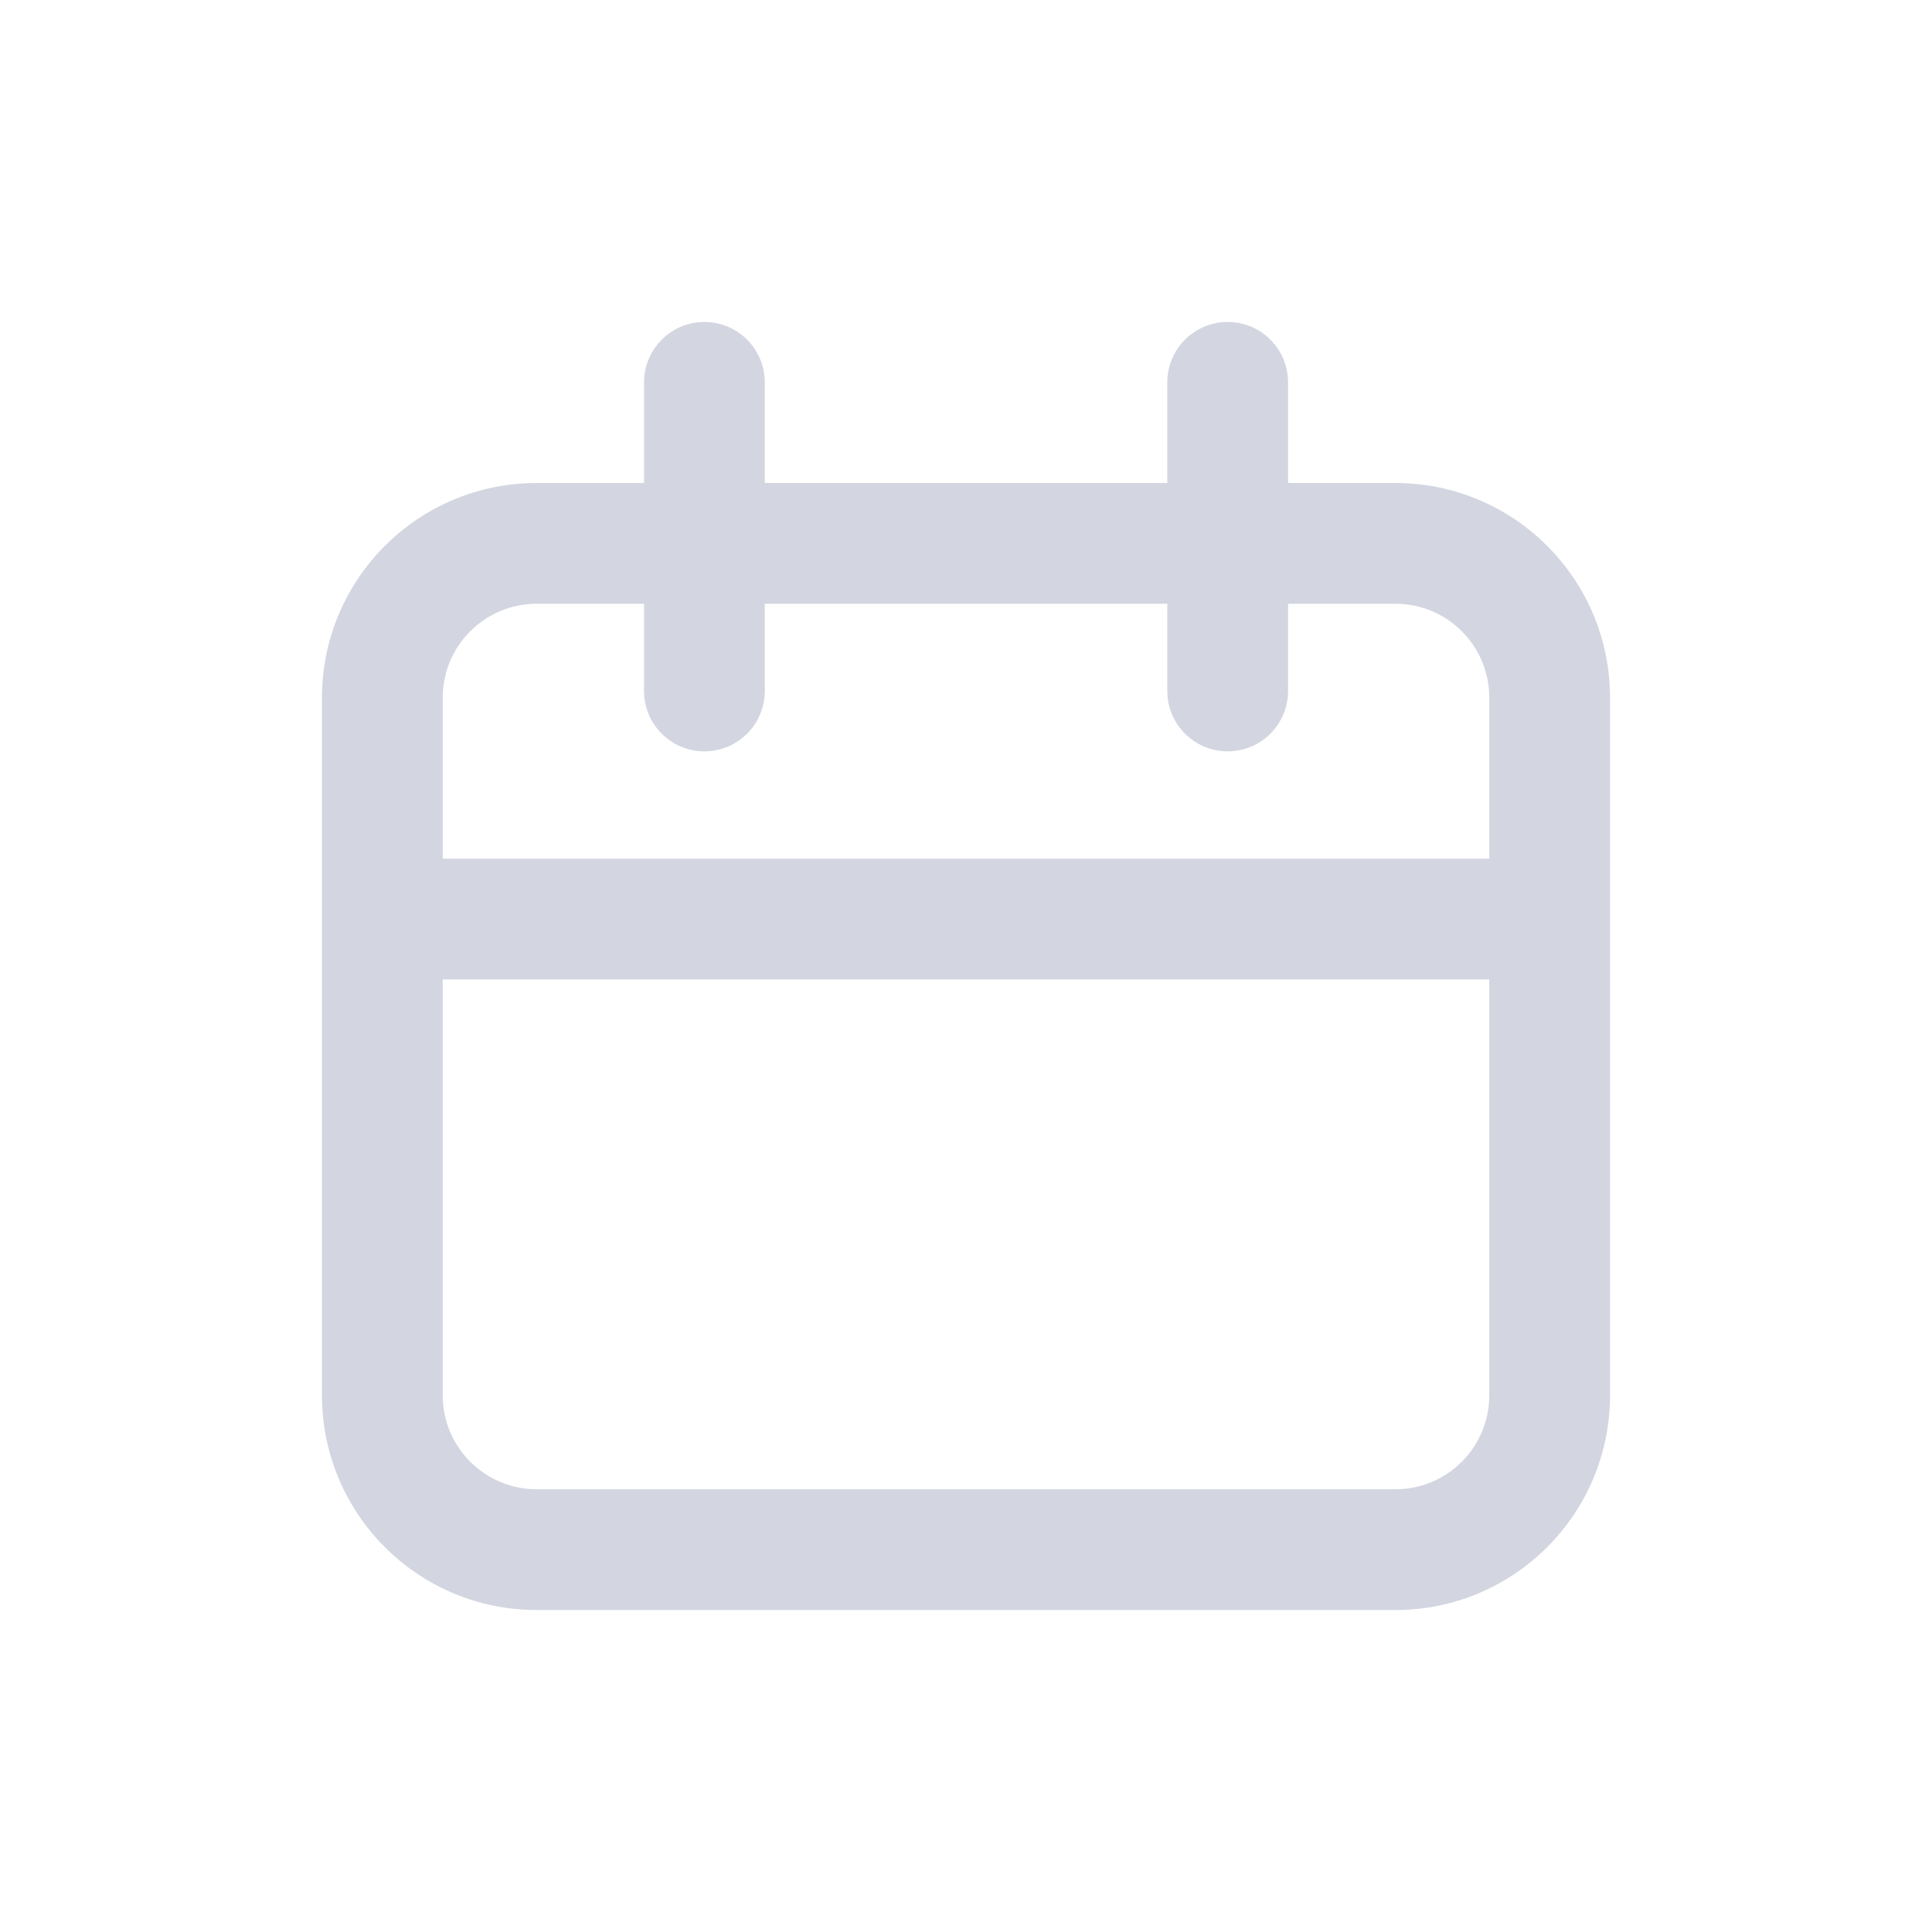 <svg width="20" height="20" viewBox="0 0 20 20" fill="none" xmlns="http://www.w3.org/2000/svg">
<path fill-rule="evenodd" clip-rule="evenodd" d="M14.445 6.25H5.556C5.019 6.25 4.583 6.685 4.583 7.222V14.444C4.583 14.981 5.019 15.417 5.556 15.417H14.445C14.982 15.417 15.417 14.981 15.417 14.444V7.222C15.417 6.685 14.982 6.25 14.445 6.25ZM14.445 5H5.556C4.328 5 3.333 5.995 3.333 7.222V14.444C3.333 15.672 4.328 16.667 5.556 16.667H14.445C15.672 16.667 16.667 15.672 16.667 14.444V7.222C16.667 5.995 15.672 5 14.445 5Z" fill="#D3D6E0"/>
<path d="M3.75 9.514C3.75 9.169 4.03 8.889 4.375 8.889H15.625C15.97 8.889 16.25 9.169 16.25 9.514C16.25 9.859 15.97 10.139 15.625 10.139H4.375C4.03 10.139 3.75 9.859 3.75 9.514Z" fill="#D3D6E0"/>
<path d="M6.667 3.958C6.667 3.613 6.947 3.333 7.292 3.333C7.637 3.333 7.917 3.613 7.917 3.958V7.153C7.917 7.498 7.637 7.778 7.292 7.778C6.947 7.778 6.667 7.498 6.667 7.153V3.958Z" fill="#D3D6E0"/>
<path d="M12.084 3.958C12.084 3.613 12.363 3.333 12.709 3.333C13.054 3.333 13.334 3.613 13.334 3.958V7.153C13.334 7.498 13.054 7.778 12.709 7.778C12.363 7.778 12.084 7.498 12.084 7.153V3.958Z" fill="#D3D6E0"/>
</svg>
